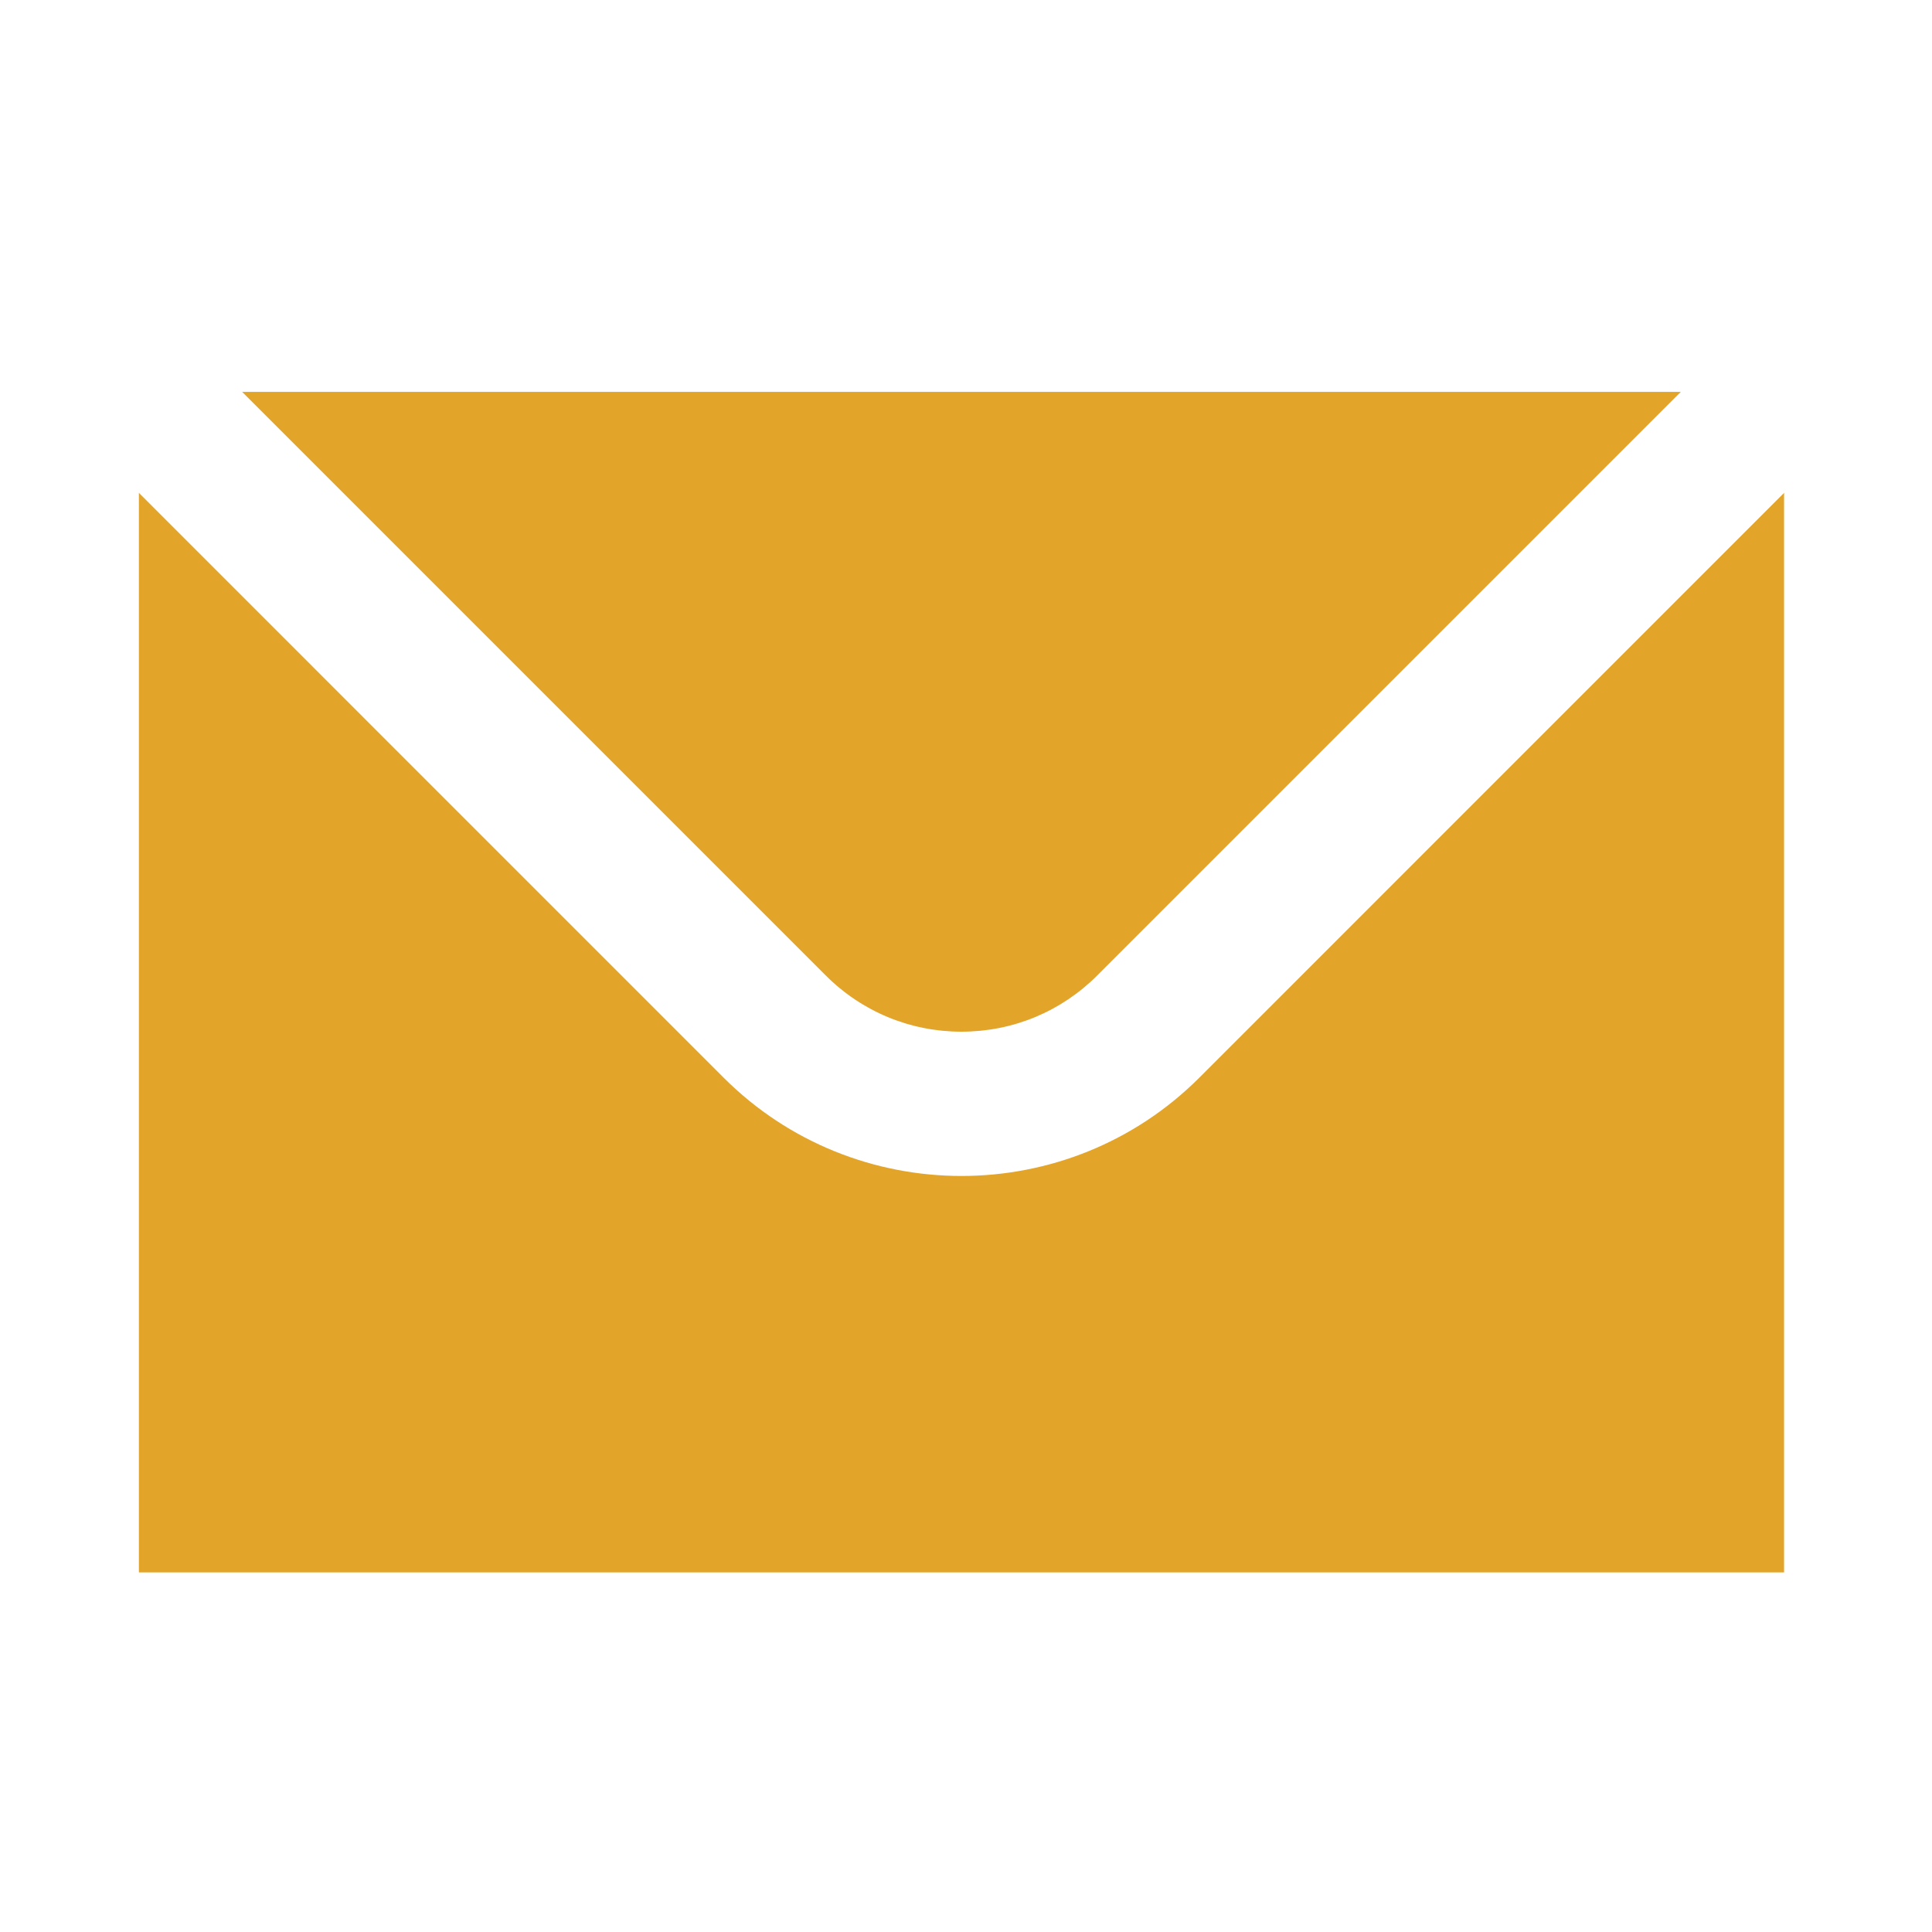 <?xml version="1.0" encoding="UTF-8"?> <svg xmlns="http://www.w3.org/2000/svg" width="28" height="28" viewBox="0 0 28 28" fill="none"><path d="M13.934 14.952C14.678 14.952 15.377 14.662 15.903 14.136L24.36 5.679H3.509L11.966 14.136C12.492 14.662 13.191 14.952 13.934 14.952Z" fill="#E3A42A"></path><path d="M17.383 15.617C16.432 16.568 15.183 17.043 13.934 17.043C12.686 17.043 11.437 16.568 10.486 15.617L2.013 7.143V22.788H25.856V7.143L17.383 15.617Z" fill="#E3A42A"></path></svg> 